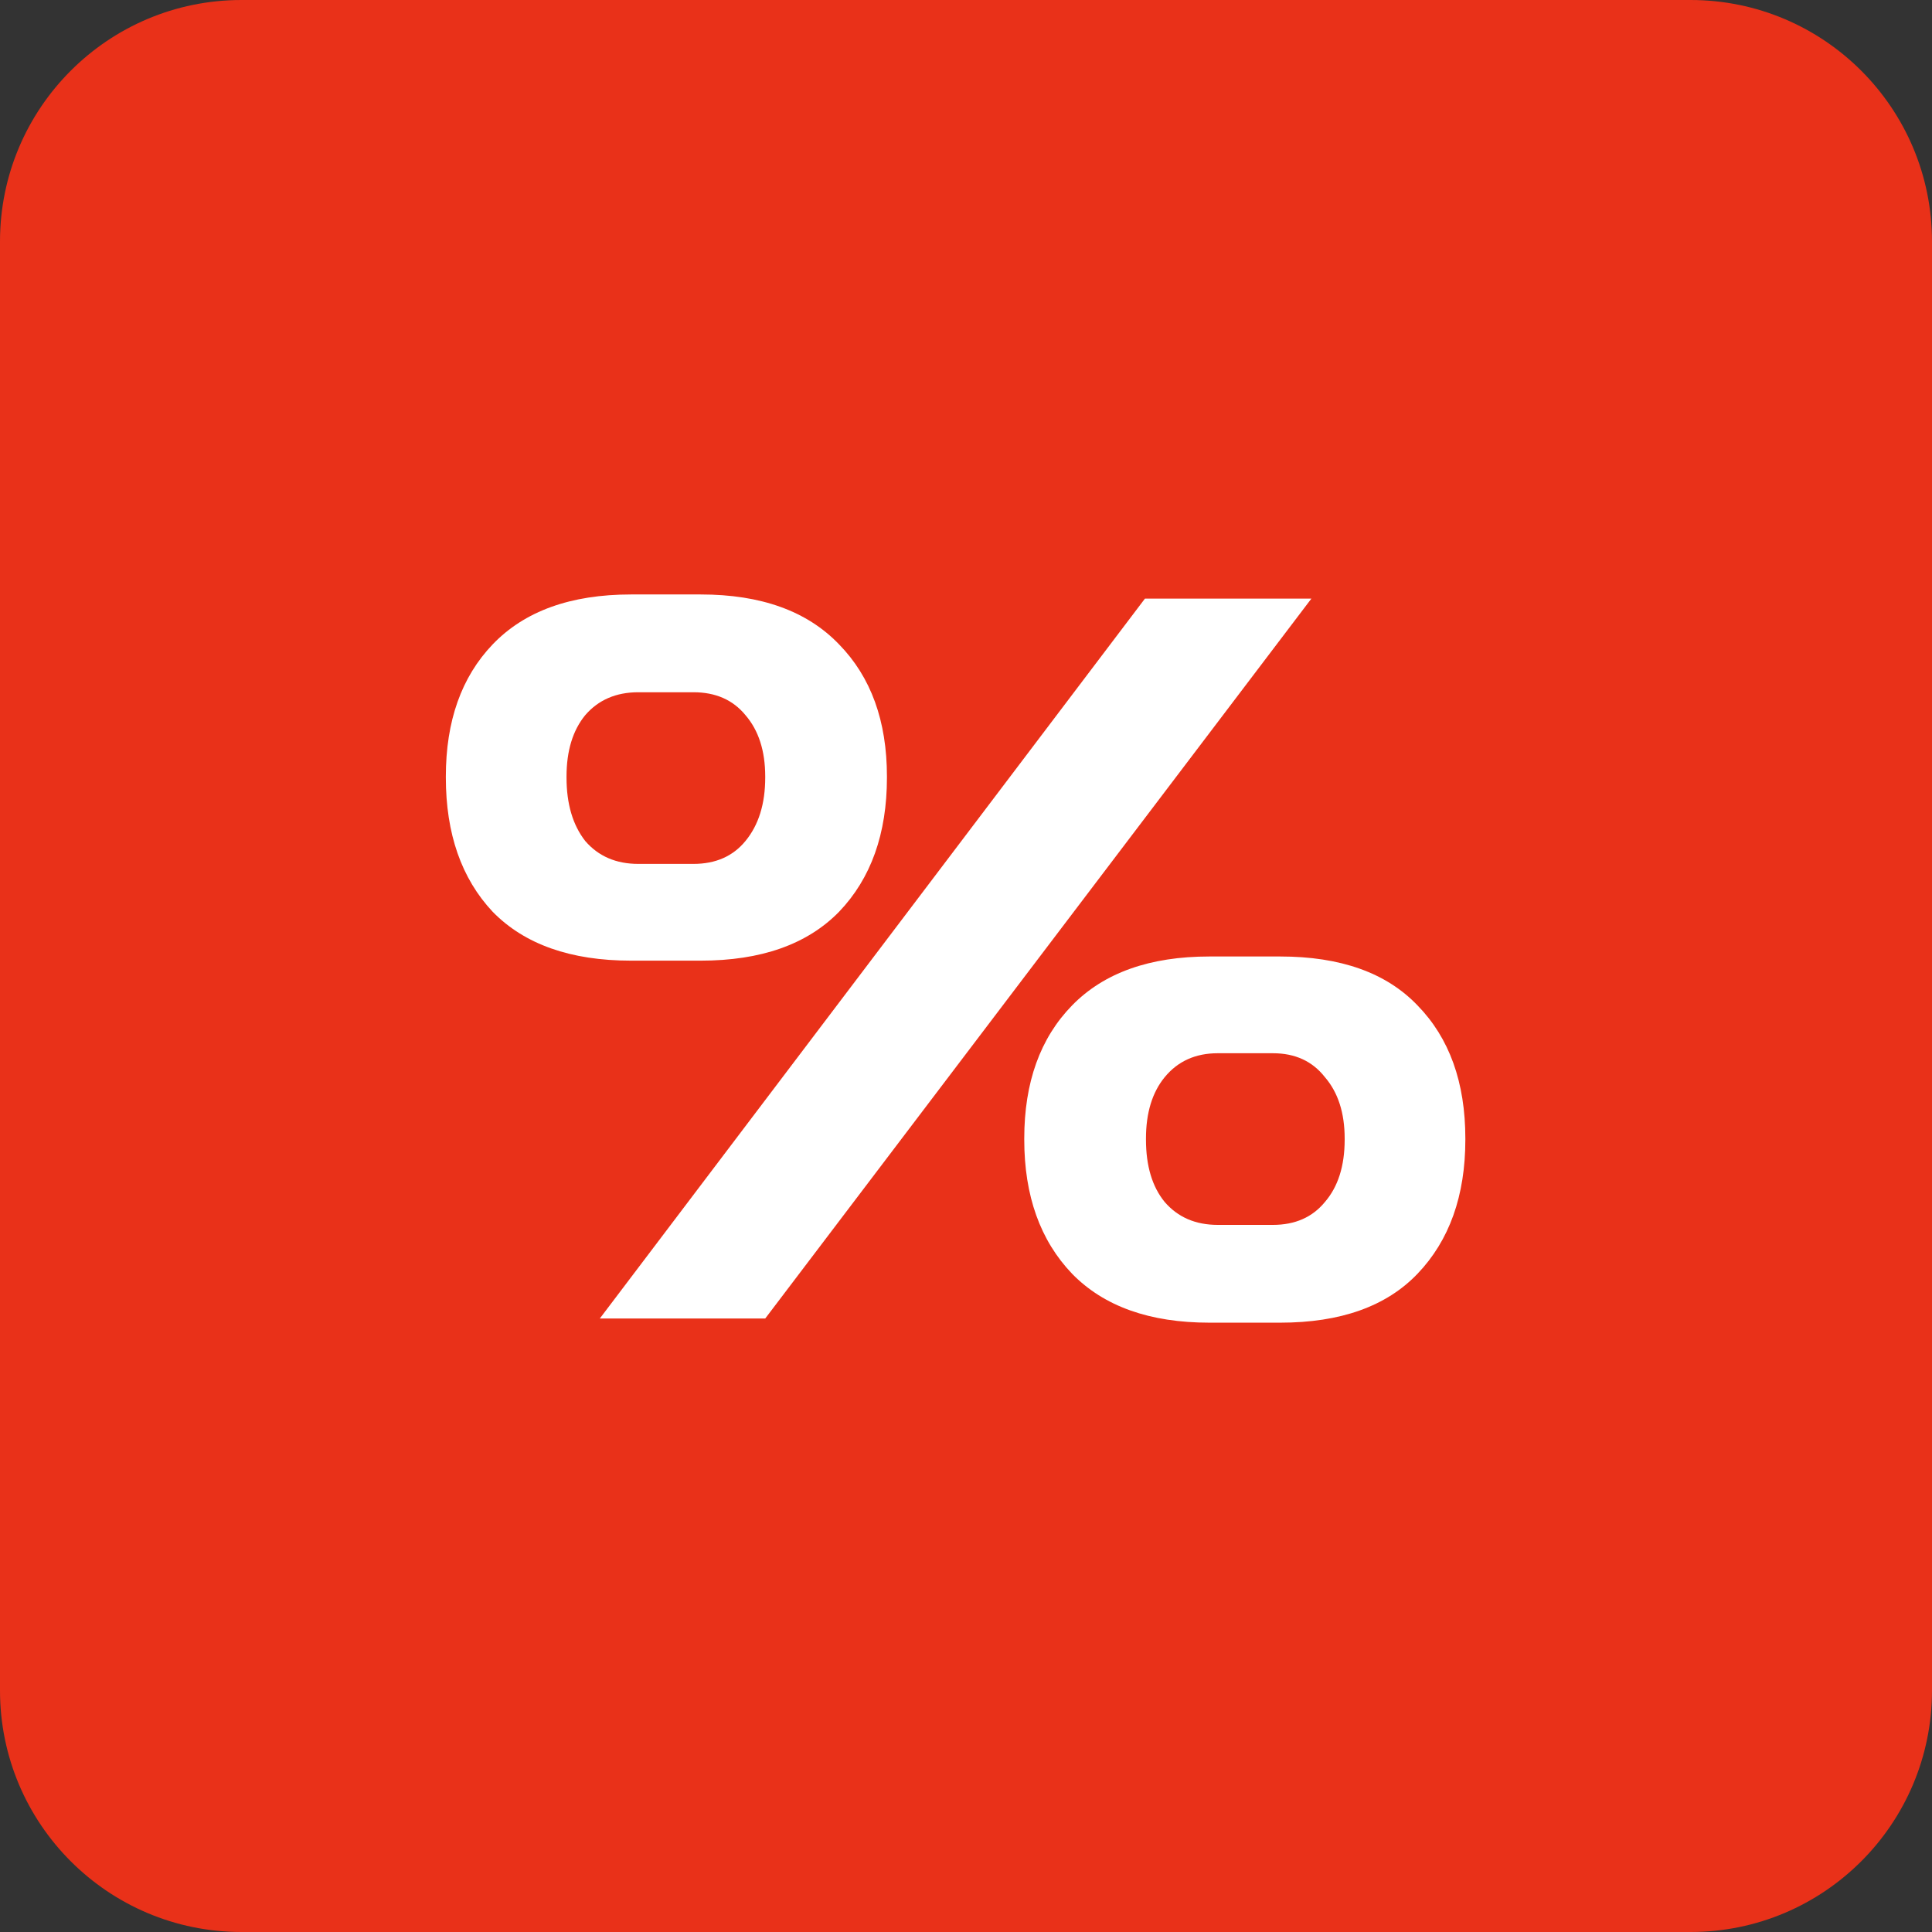 <svg
    width="26"
    height="26"
    viewBox="0 0 26 26"
    fill="none"
    xmlns="http://www.w3.org/2000/svg"
  >
    <rect x="0" y="0" width="26" height="26" fill="#333333" stroke="none"/>
    <path
      d="M26 3.25C26 1.455 24.545 0 22.75 0H3.25C1.455 0 0 1.455 0 3.25V6.5V8.412V10.706V13V15.294V17.588V18.525V20.8V22.75C0 24.545 1.455 26 3.25 26H22.75C24.545 26 26 24.545 26 22.75V20.8V17.588V15.294V13V10.706V8.412V6.5V3.25Z"
      fill="#E93119"
    />
    <path
      d="M13.784 15.322C13.784 14.566 13.999 13.969 14.428 13.53C14.857 13.091 15.473 12.872 16.276 12.872H17.228C18.04 12.872 18.656 13.091 19.076 13.53C19.505 13.969 19.72 14.566 19.72 15.322V15.336C19.72 16.092 19.505 16.694 19.076 17.142C18.656 17.581 18.04 17.8 17.228 17.8H16.276C15.473 17.8 14.857 17.581 14.428 17.142C13.999 16.694 13.784 16.092 13.784 15.336V15.322ZM8.492 8H9.43C10.242 8 10.863 8.224 11.292 8.672C11.721 9.111 11.936 9.703 11.936 10.45V10.464C11.936 11.22 11.721 11.822 11.292 12.27C10.863 12.709 10.242 12.928 9.43 12.928H8.492C7.68 12.928 7.059 12.709 6.63 12.27C6.21 11.822 6 11.22 6 10.464V10.45C6 9.703 6.21 9.111 6.63 8.672C7.059 8.224 7.68 8 8.492 8ZM15.408 8.056H17.648L10.298 17.744H8.072L15.408 8.056ZM15.422 15.336C15.422 15.691 15.506 15.971 15.674 16.176C15.851 16.381 16.089 16.484 16.388 16.484H17.13C17.429 16.484 17.662 16.381 17.83 16.176C18.007 15.971 18.096 15.691 18.096 15.336V15.322C18.096 14.977 18.007 14.701 17.83 14.496C17.662 14.281 17.429 14.174 17.13 14.174H16.388C16.089 14.174 15.851 14.281 15.674 14.496C15.506 14.701 15.422 14.977 15.422 15.322V15.336ZM8.59 11.626H9.332C9.631 11.626 9.864 11.523 10.032 11.318C10.209 11.103 10.298 10.819 10.298 10.464V10.45C10.298 10.105 10.209 9.829 10.032 9.624C9.864 9.419 9.631 9.316 9.332 9.316H8.59C8.291 9.316 8.053 9.419 7.876 9.624C7.708 9.829 7.624 10.105 7.624 10.45V10.464C7.624 10.819 7.708 11.103 7.876 11.318C8.053 11.523 8.291 11.626 8.59 11.626Z"
      fill="white"
    />
  </svg>